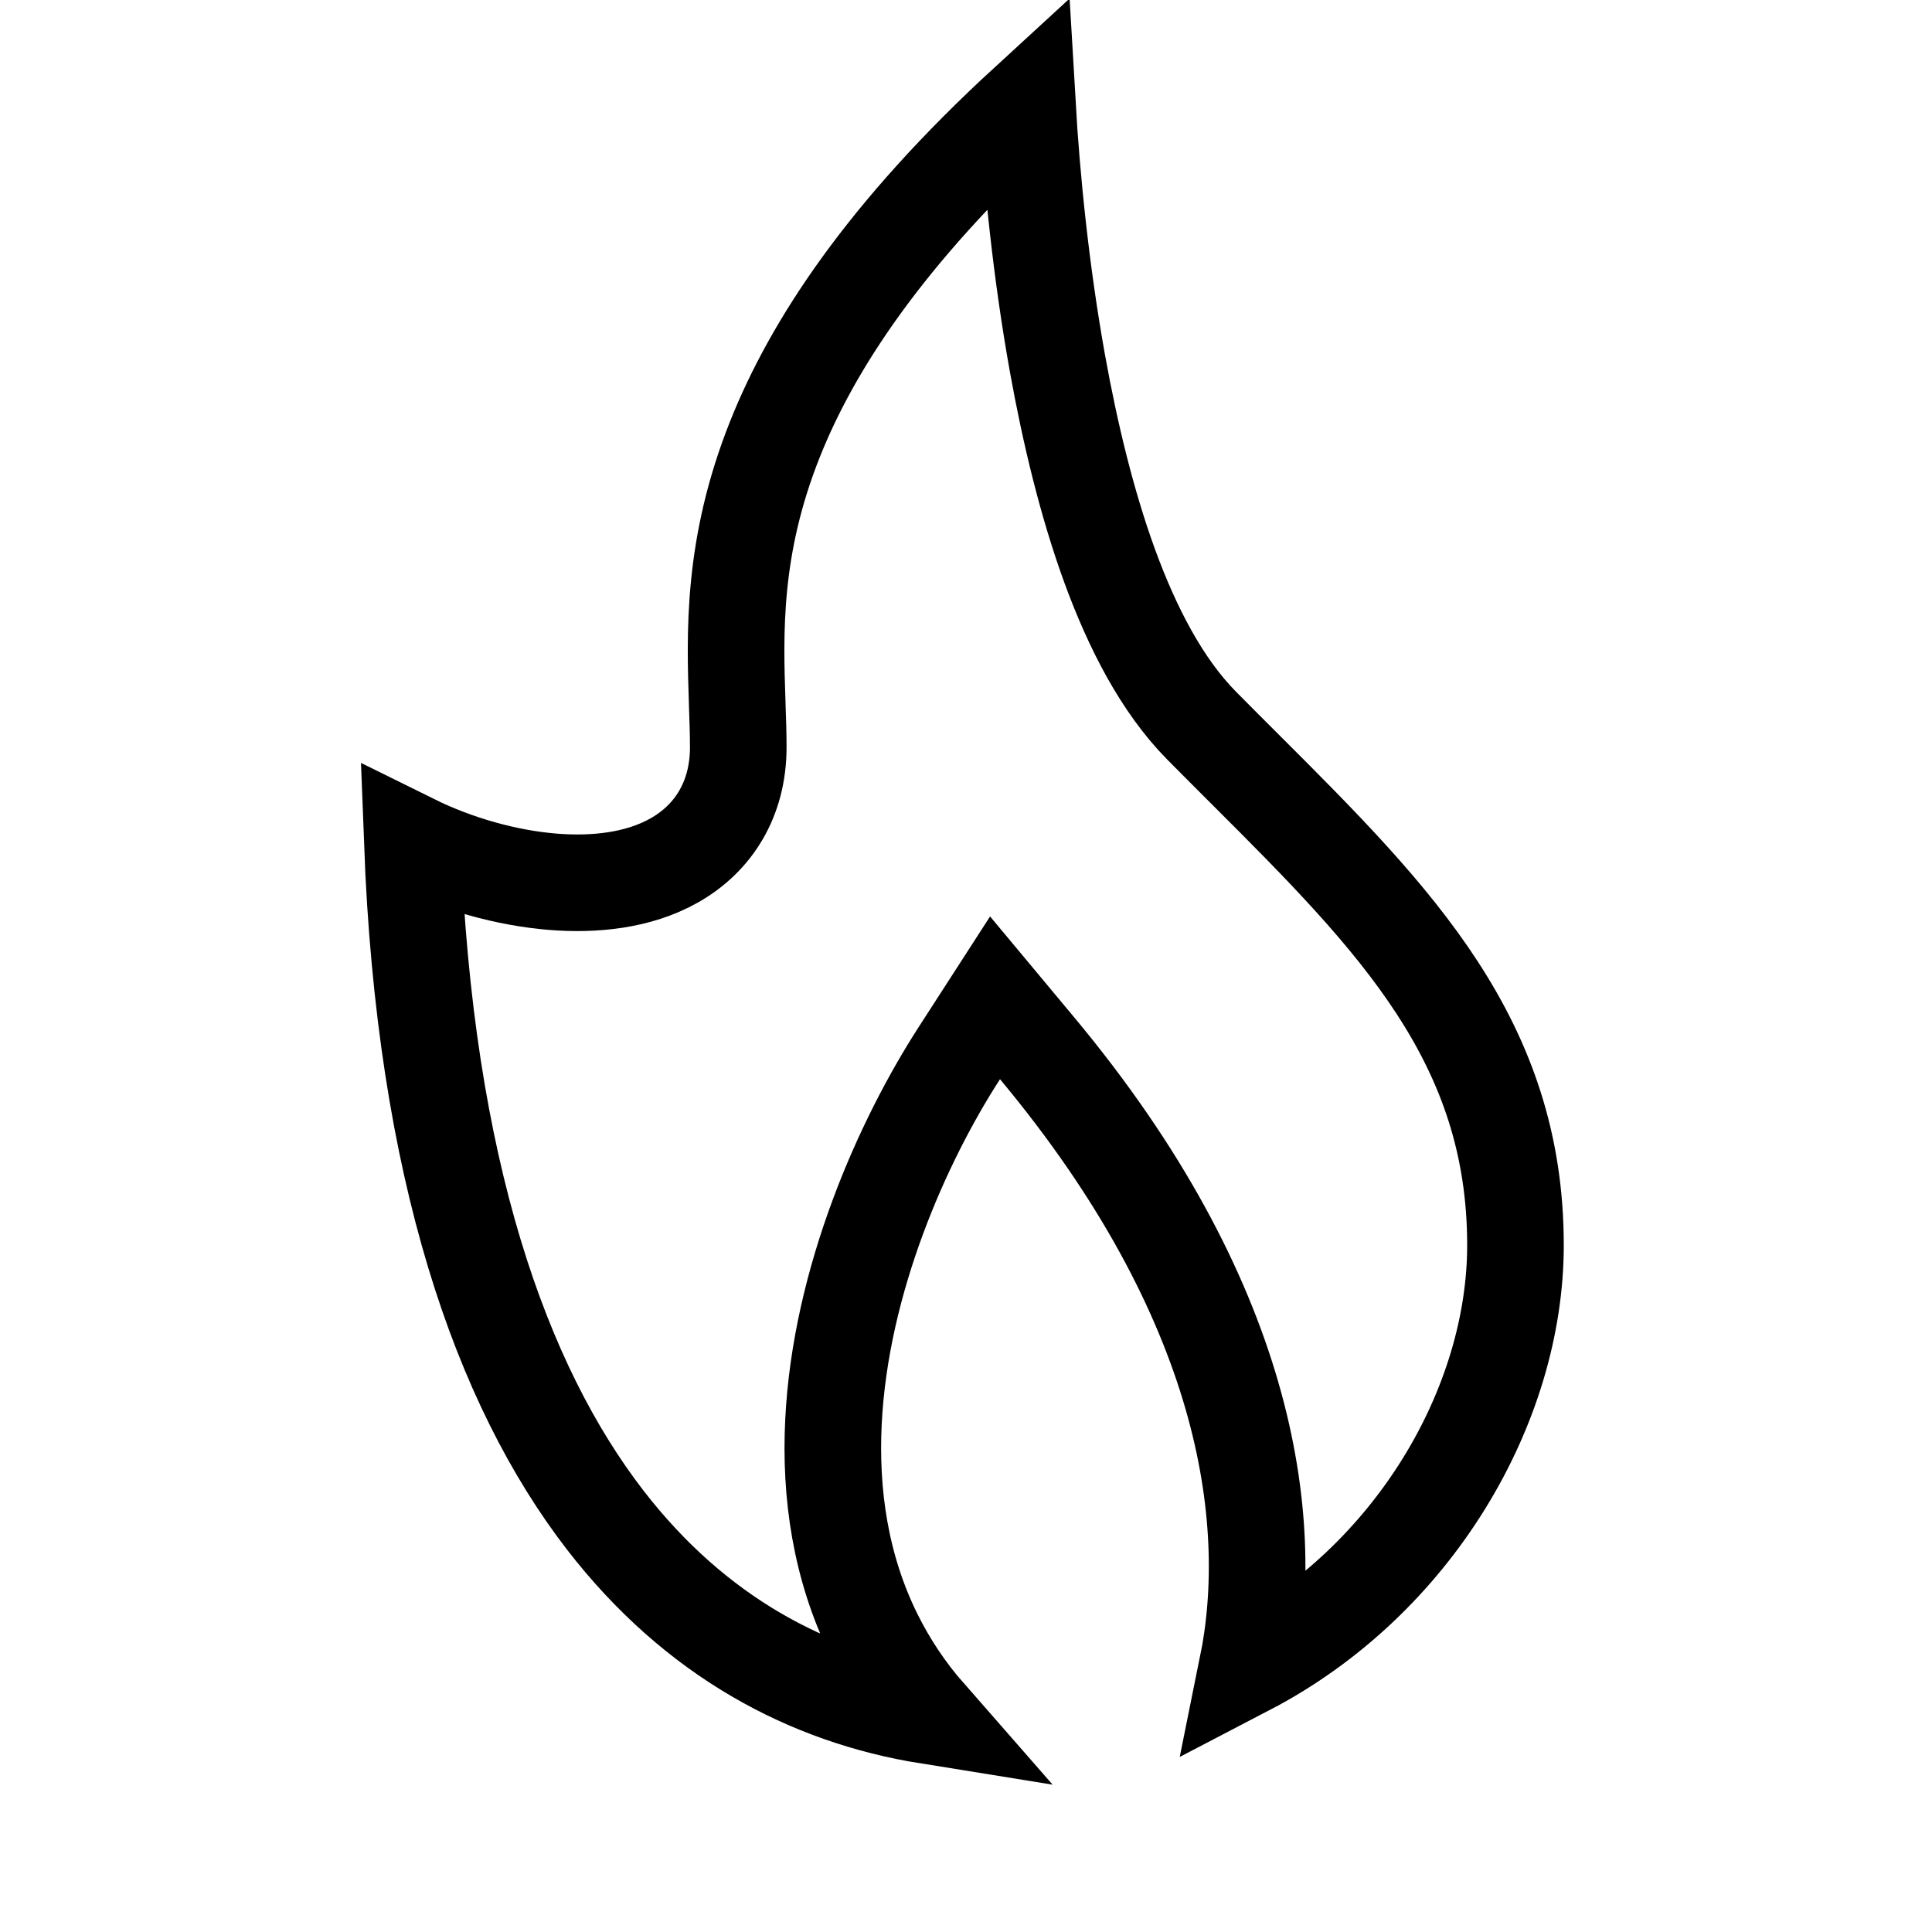 <svg width="32" height="32" viewBox="0 0 32 32" fill="none" xmlns="http://www.w3.org/2000/svg">
<path d="M14.48 27.09C14.712 27.558 15.006 28.003 15.369 28.417C13.399 28.1 11.52 27.112 10.025 25.178C8.3 22.943 7.033 19.374 6.829 13.949C7.565 14.313 8.401 14.544 9.159 14.605C9.833 14.659 10.566 14.59 11.163 14.254C11.819 13.885 12.228 13.235 12.228 12.375C12.228 12.148 12.219 11.907 12.211 11.668L12.211 11.66C12.171 10.484 12.125 9.055 12.837 7.271C13.451 5.731 14.652 3.874 17.015 1.705C17.088 2.962 17.242 4.5 17.515 6.02C17.724 7.179 18.005 8.348 18.382 9.38C18.755 10.399 19.244 11.352 19.904 12.02C20.155 12.274 20.406 12.524 20.652 12.77L20.653 12.771C23.128 15.241 25.101 17.254 25.101 20.625C25.101 23.272 23.424 26.175 20.658 27.616C21.164 25.125 20.631 21.506 17.178 17.363L16.481 16.527L15.891 17.441C14.95 18.898 13.921 21.2 13.805 23.548C13.746 24.733 13.918 25.957 14.48 27.09Z" stroke="black" stroke-width="1.6"/>
</svg>
